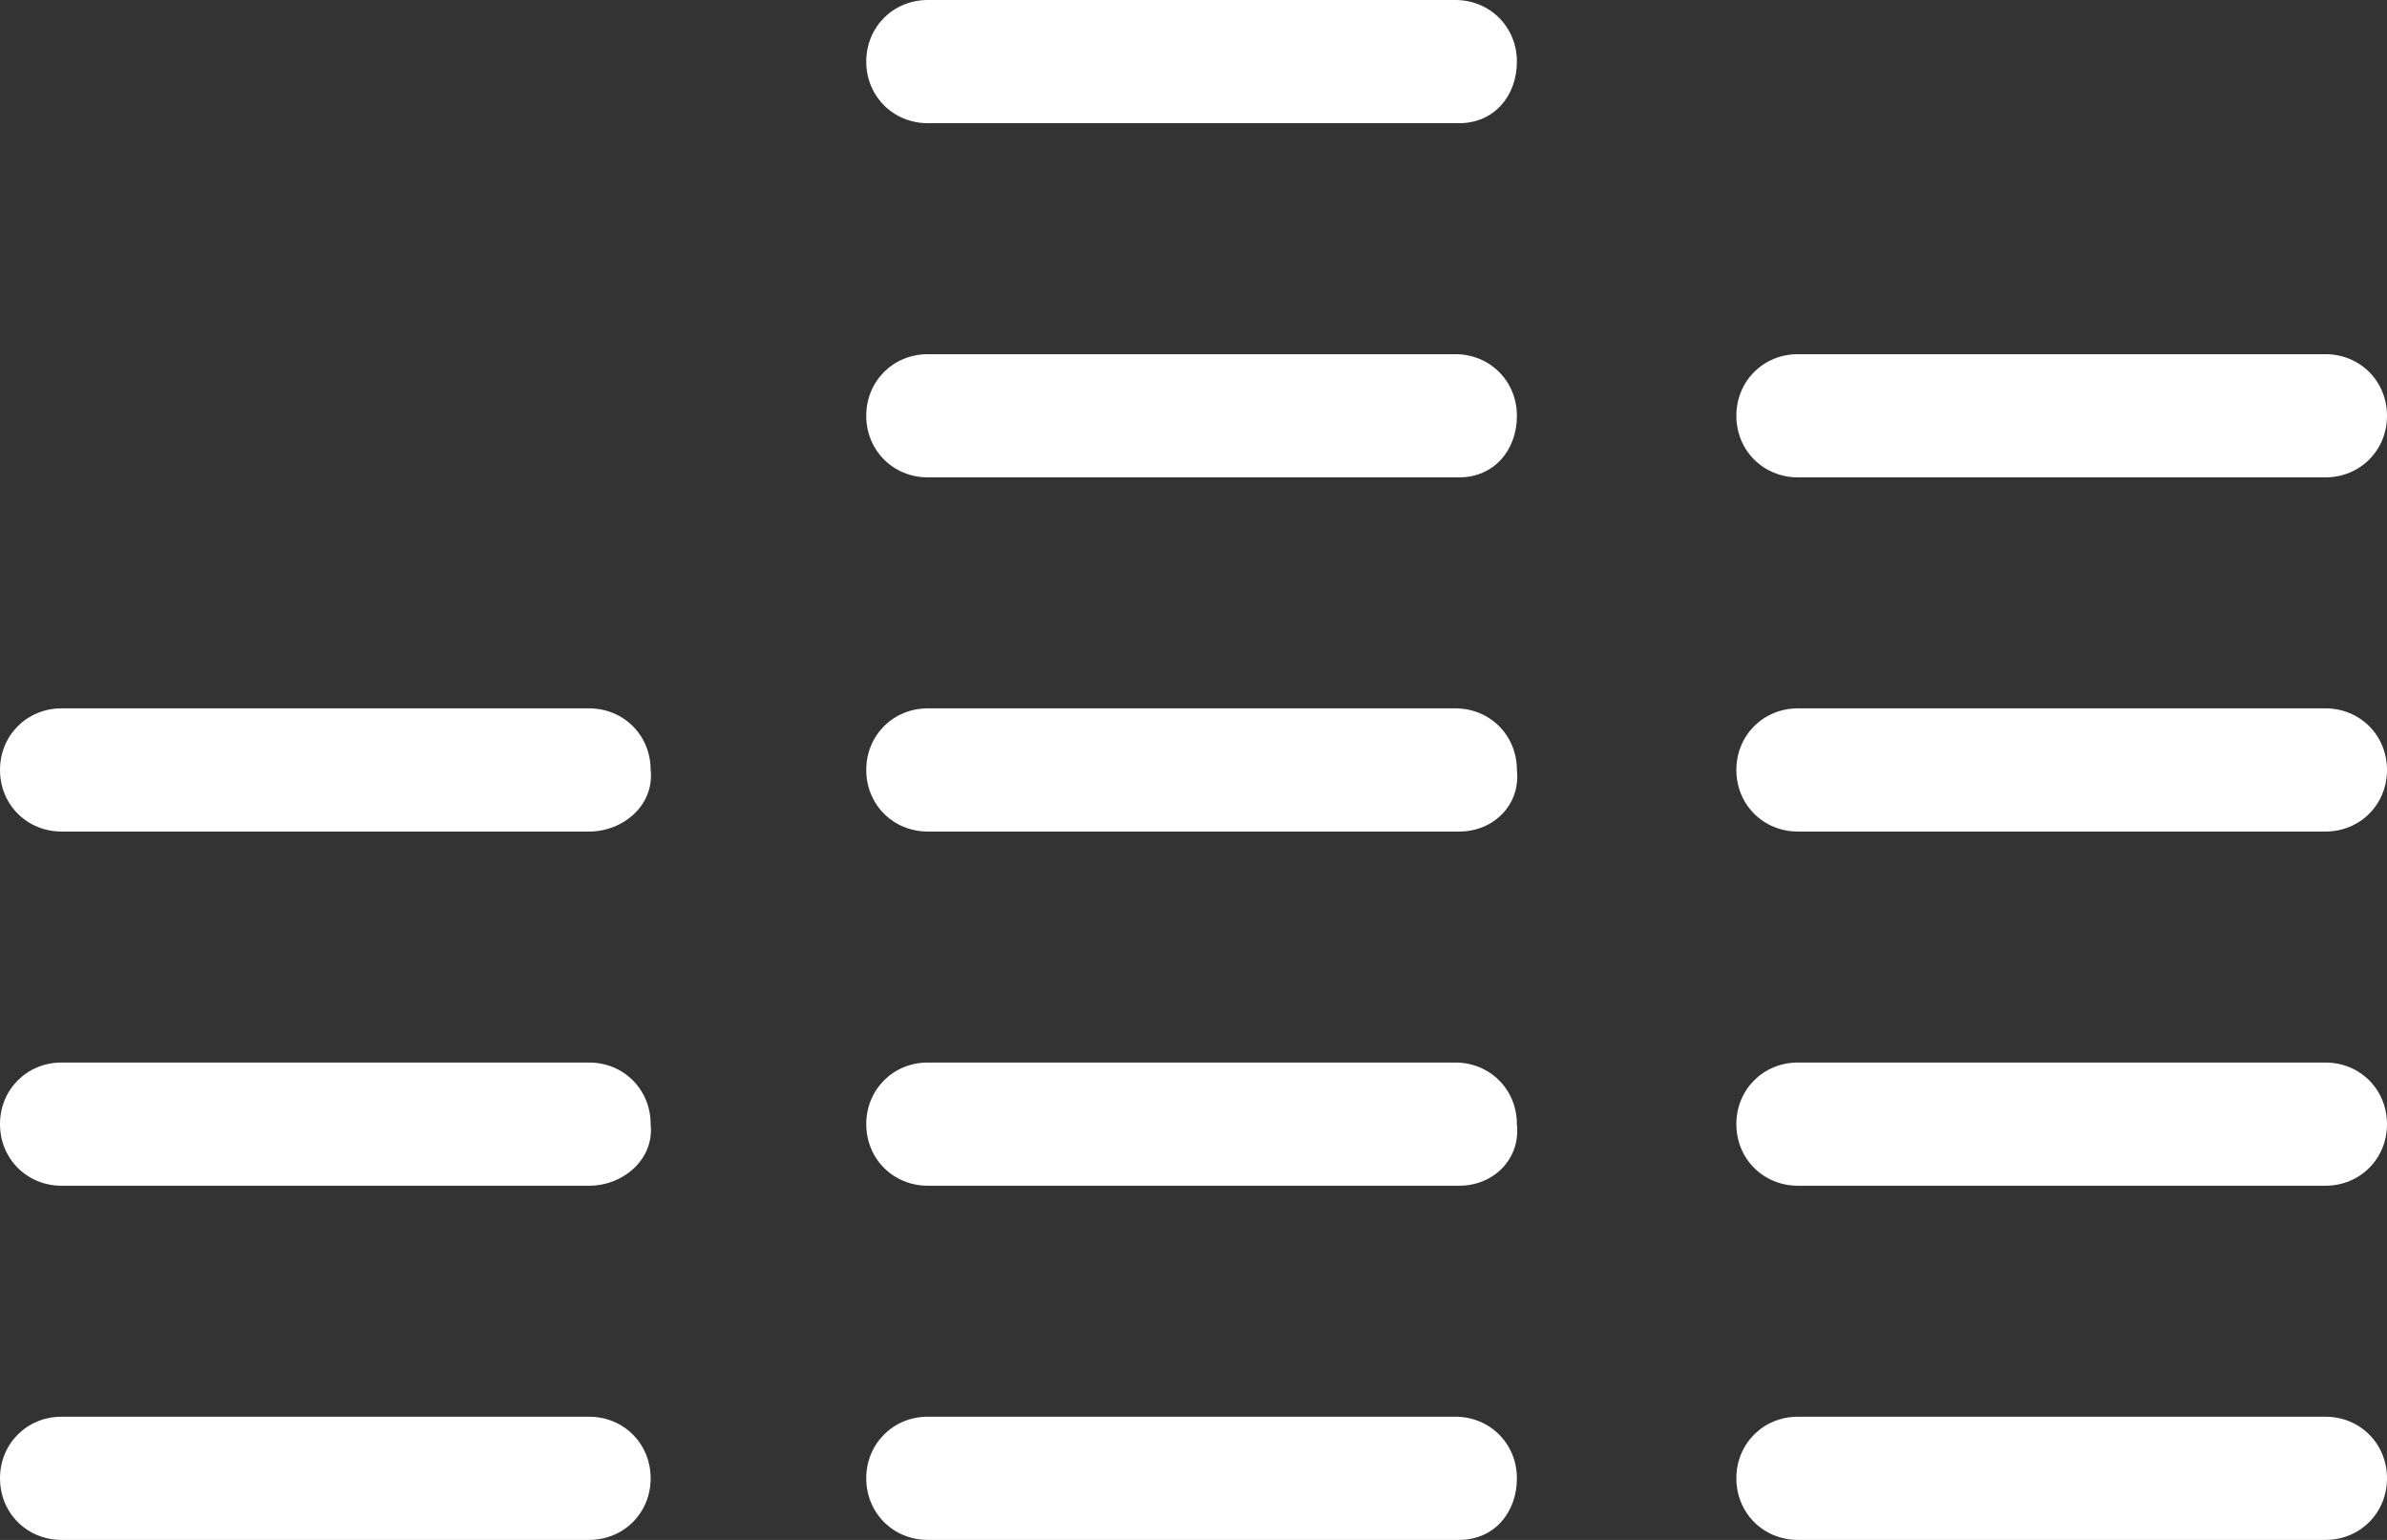 <?xml version="1.0" encoding="utf-8"?>
<!-- Generator: Adobe Illustrator 23.1.1, SVG Export Plug-In . SVG Version: 6.00 Build 0)  -->
<svg version="1.1" id="レイヤー_1" xmlns="http://www.w3.org/2000/svg" xmlns:xlink="http://www.w3.org/1999/xlink" x="0px"
	 y="0px" viewBox="0 0 62 40" style="enable-background:new 0 0 62 40;" xml:space="preserve">
<rect x="0" y="0" width="62" height="40" fill="#333333" stroke="none"/>
<style type="text/css">
	.st0{fill:#FFFFFF;}
</style>
<g>
	<path class="st0" d="M15.3,21.6H1.6C0.7,21.6,0,20.9,0,20c0-0.9,0.7-1.6,1.6-1.6h13.7c0.9,0,1.6,0.7,1.6,1.6
		C17,20.9,16.2,21.6,15.3,21.6z"/>
	<path class="st0" d="M15.3,30.8H1.6c-0.9,0-1.6-0.7-1.6-1.6c0-0.9,0.7-1.6,1.6-1.6h13.7c0.9,0,1.6,0.7,1.6,1.6
		C17,30.1,16.2,30.8,15.3,30.8z"/>
	<path class="st0" d="M15.3,40H1.6C0.7,40,0,39.3,0,38.4s0.7-1.6,1.6-1.6h13.7c0.9,0,1.6,0.7,1.6,1.6S16.2,40,15.3,40z"/>
	<path class="st0" d="M37.9,3.2H24.1c-0.9,0-1.6-0.7-1.6-1.6S23.2,0,24.1,0h13.7c0.9,0,1.6,0.7,1.6,1.6S38.8,3.2,37.9,3.2z"/>
	<path class="st0" d="M37.9,12.4H24.1c-0.9,0-1.6-0.7-1.6-1.6s0.7-1.6,1.6-1.6h13.7c0.9,0,1.6,0.7,1.6,1.6S38.8,12.4,37.9,12.4z"/>
	<path class="st0" d="M37.9,21.6H24.1c-0.9,0-1.6-0.7-1.6-1.6c0-0.9,0.7-1.6,1.6-1.6h13.7c0.9,0,1.6,0.7,1.6,1.6
		C39.5,20.9,38.8,21.6,37.9,21.6z"/>
	<path class="st0" d="M37.9,30.8H24.1c-0.9,0-1.6-0.7-1.6-1.6c0-0.9,0.7-1.6,1.6-1.6h13.7c0.9,0,1.6,0.7,1.6,1.6
		C39.5,30.1,38.8,30.8,37.9,30.8z"/>
	<path class="st0" d="M37.9,40H24.1c-0.9,0-1.6-0.7-1.6-1.6s0.7-1.6,1.6-1.6h13.7c0.9,0,1.6,0.7,1.6,1.6S38.8,40,37.9,40z"/>
	<path class="st0" d="M60.4,12.4H46.7c-0.9,0-1.6-0.7-1.6-1.6s0.7-1.6,1.6-1.6h13.7c0.9,0,1.6,0.7,1.6,1.6S61.3,12.4,60.4,12.4z"/>
	<path class="st0" d="M60.4,21.6H46.7c-0.9,0-1.6-0.7-1.6-1.6c0-0.9,0.7-1.6,1.6-1.6h13.7c0.9,0,1.6,0.7,1.6,1.6
		C62,20.9,61.3,21.6,60.4,21.6z"/>
	<path class="st0" d="M60.4,30.8H46.7c-0.9,0-1.6-0.7-1.6-1.6c0-0.9,0.7-1.6,1.6-1.6h13.7c0.9,0,1.6,0.7,1.6,1.6
		C62,30.1,61.3,30.8,60.4,30.8z"/>
	<path class="st0" d="M60.4,40H46.7c-0.9,0-1.6-0.7-1.6-1.6s0.7-1.6,1.6-1.6h13.7c0.9,0,1.6,0.7,1.6,1.6S61.3,40,60.4,40z"/>
</g>
</svg>
